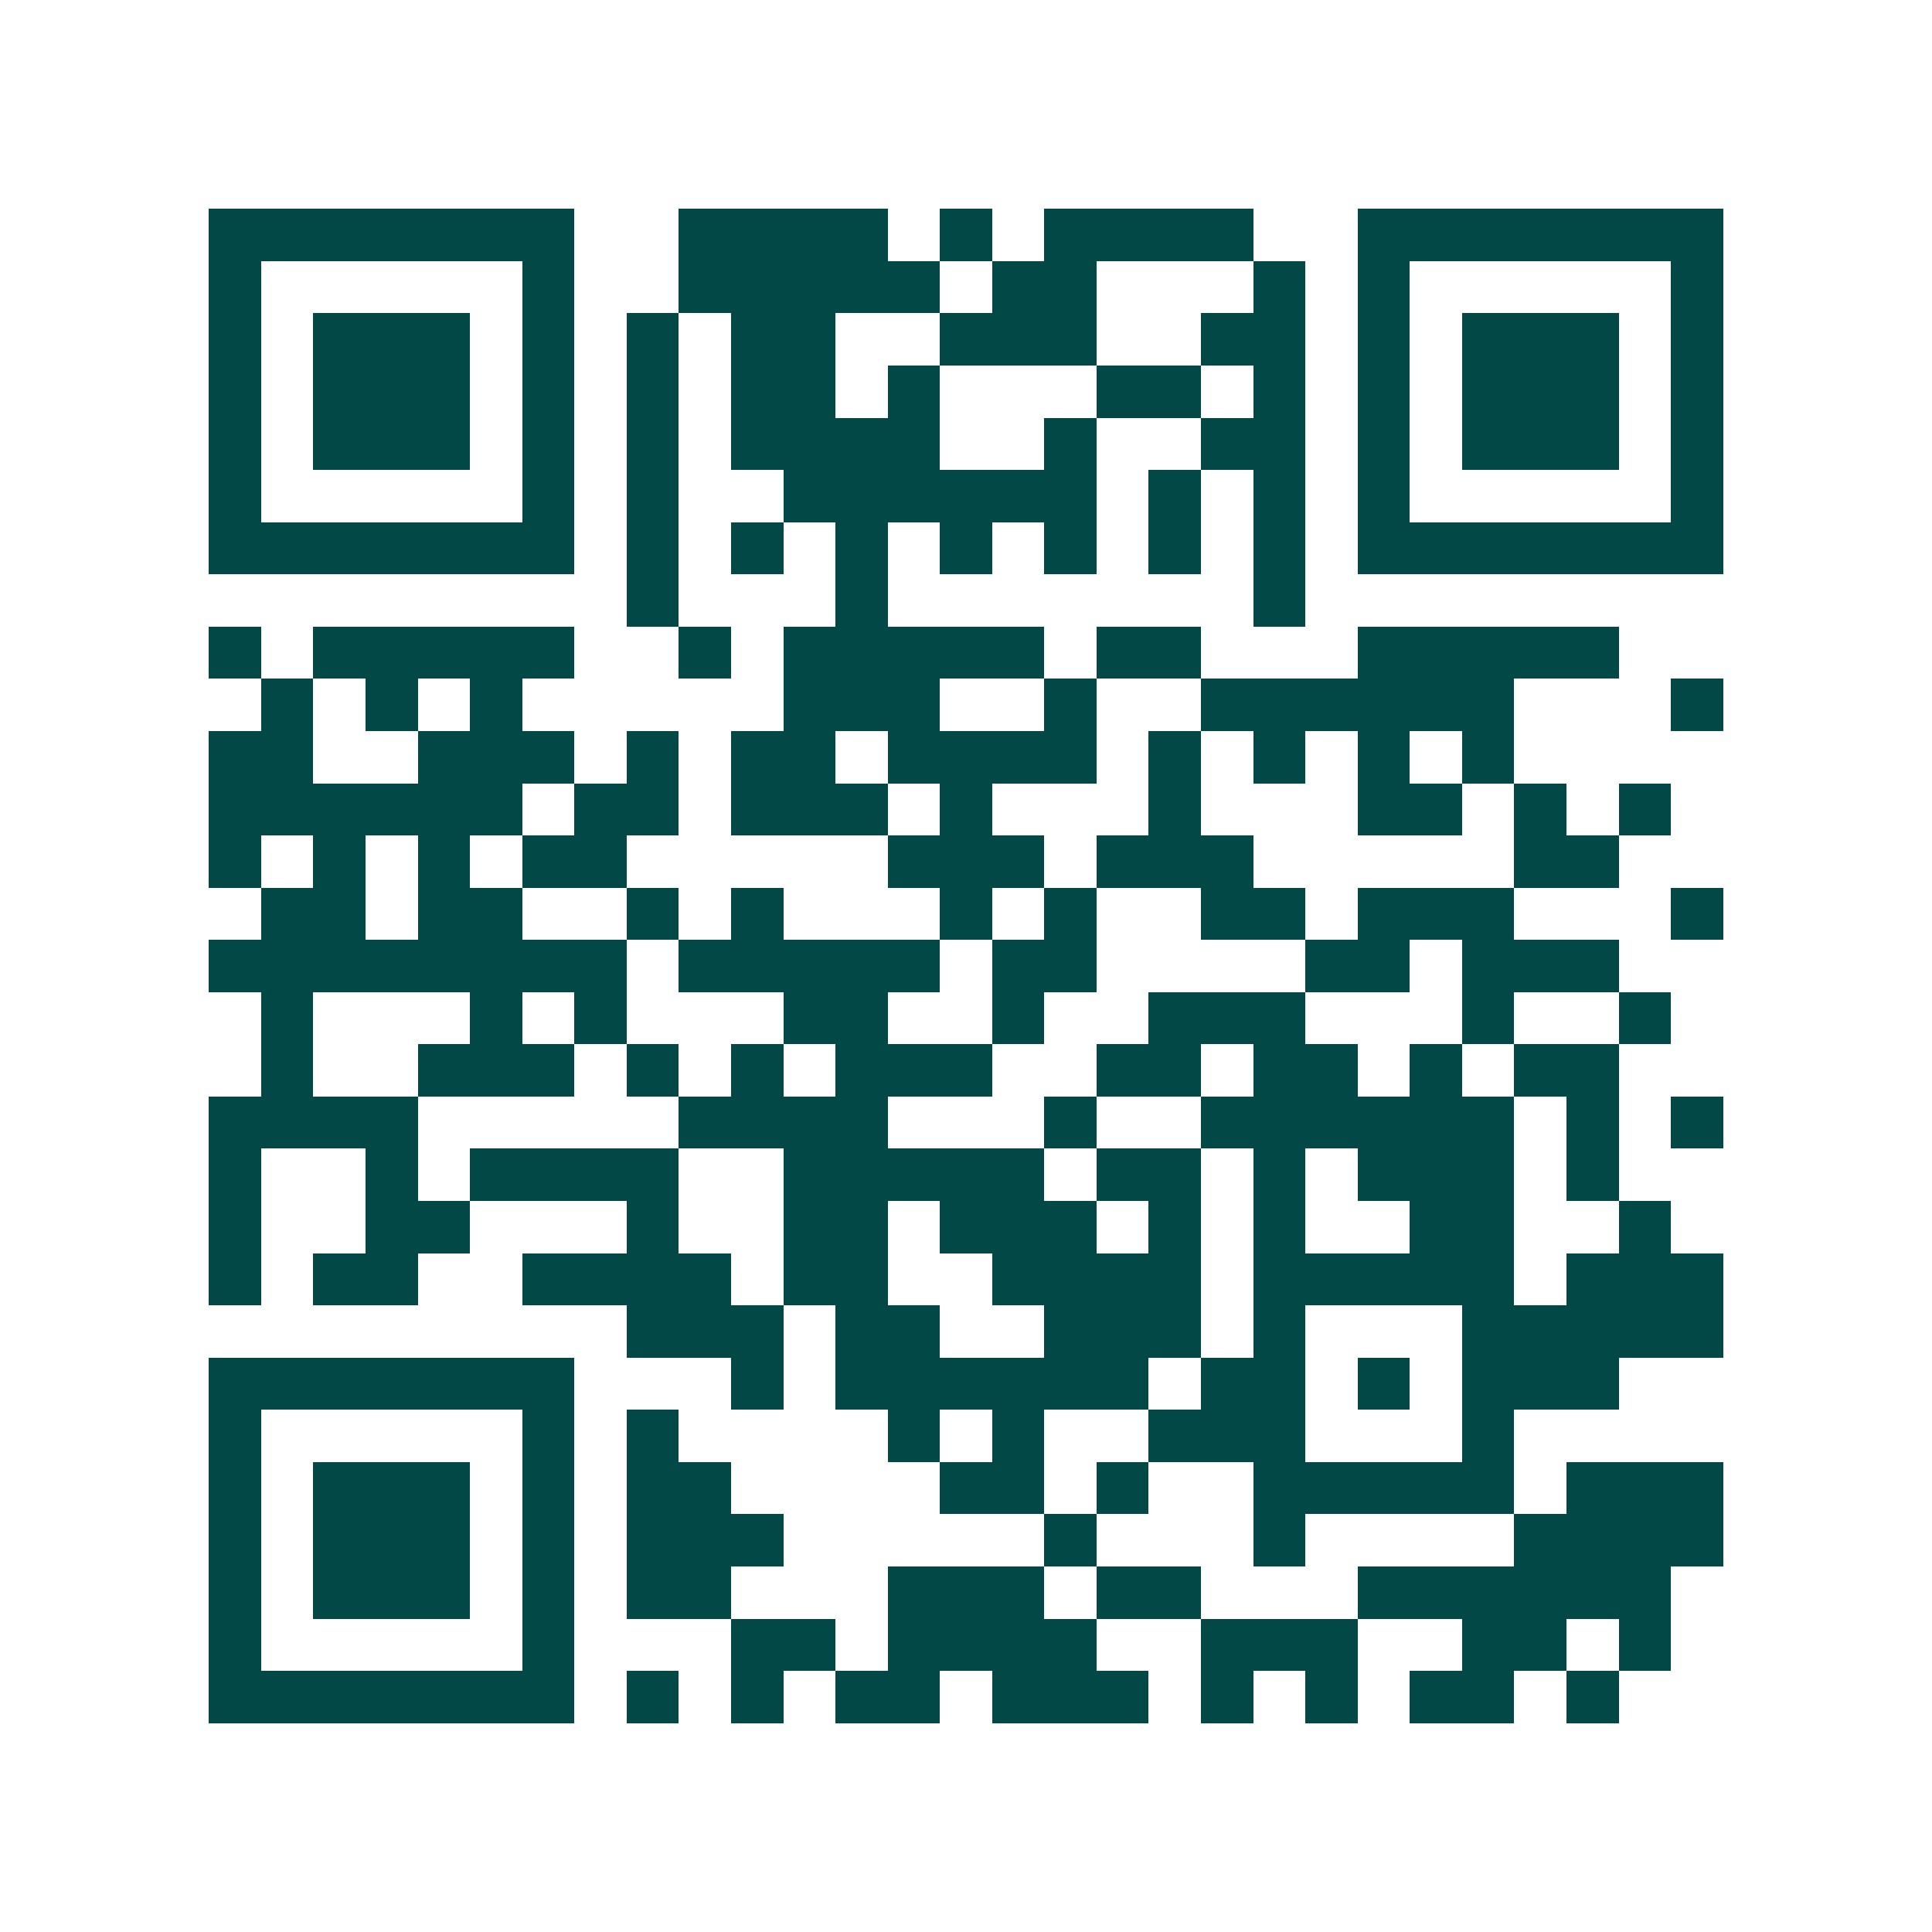 <svg xmlns="http://www.w3.org/2000/svg" width="200" height="200" viewBox="0 0 37 37" shape-rendering="crispEdges"><path fill="#ffffff" d="M0 0h37v37H0z"/><path stroke="#014847" d="M4 4.5h7m2 0h4m1 0h1m1 0h4m2 0h7M4 5.5h1m5 0h1m2 0h5m1 0h2m3 0h1m1 0h1m5 0h1M4 6.5h1m1 0h3m1 0h1m1 0h1m1 0h2m2 0h3m2 0h2m1 0h1m1 0h3m1 0h1M4 7.5h1m1 0h3m1 0h1m1 0h1m1 0h2m1 0h1m3 0h2m1 0h1m1 0h1m1 0h3m1 0h1M4 8.5h1m1 0h3m1 0h1m1 0h1m1 0h4m2 0h1m2 0h2m1 0h1m1 0h3m1 0h1M4 9.5h1m5 0h1m1 0h1m2 0h6m1 0h1m1 0h1m1 0h1m5 0h1M4 10.5h7m1 0h1m1 0h1m1 0h1m1 0h1m1 0h1m1 0h1m1 0h1m1 0h7M12 11.5h1m3 0h1m7 0h1M4 12.5h1m1 0h5m2 0h1m1 0h5m1 0h2m3 0h5M5 13.5h1m1 0h1m1 0h1m5 0h3m2 0h1m2 0h6m3 0h1M4 14.5h2m2 0h3m1 0h1m1 0h2m1 0h4m1 0h1m1 0h1m1 0h1m1 0h1M4 15.5h6m1 0h2m1 0h3m1 0h1m3 0h1m3 0h2m1 0h1m1 0h1M4 16.5h1m1 0h1m1 0h1m1 0h2m5 0h3m1 0h3m5 0h2M5 17.5h2m1 0h2m2 0h1m1 0h1m3 0h1m1 0h1m2 0h2m1 0h3m3 0h1M4 18.5h8m1 0h5m1 0h2m4 0h2m1 0h3M5 19.5h1m3 0h1m1 0h1m3 0h2m2 0h1m2 0h3m3 0h1m2 0h1M5 20.5h1m2 0h3m1 0h1m1 0h1m1 0h3m2 0h2m1 0h2m1 0h1m1 0h2M4 21.5h4m5 0h4m3 0h1m2 0h6m1 0h1m1 0h1M4 22.5h1m2 0h1m1 0h4m2 0h5m1 0h2m1 0h1m1 0h3m1 0h1M4 23.5h1m2 0h2m3 0h1m2 0h2m1 0h3m1 0h1m1 0h1m2 0h2m2 0h1M4 24.5h1m1 0h2m2 0h4m1 0h2m2 0h4m1 0h5m1 0h3M12 25.5h3m1 0h2m2 0h3m1 0h1m3 0h5M4 26.5h7m3 0h1m1 0h6m1 0h2m1 0h1m1 0h3M4 27.5h1m5 0h1m1 0h1m4 0h1m1 0h1m2 0h3m3 0h1M4 28.5h1m1 0h3m1 0h1m1 0h2m4 0h2m1 0h1m2 0h5m1 0h3M4 29.5h1m1 0h3m1 0h1m1 0h3m5 0h1m3 0h1m4 0h4M4 30.5h1m1 0h3m1 0h1m1 0h2m3 0h3m1 0h2m3 0h6M4 31.5h1m5 0h1m3 0h2m1 0h4m2 0h3m2 0h2m1 0h1M4 32.5h7m1 0h1m1 0h1m1 0h2m1 0h3m1 0h1m1 0h1m1 0h2m1 0h1"/></svg>
